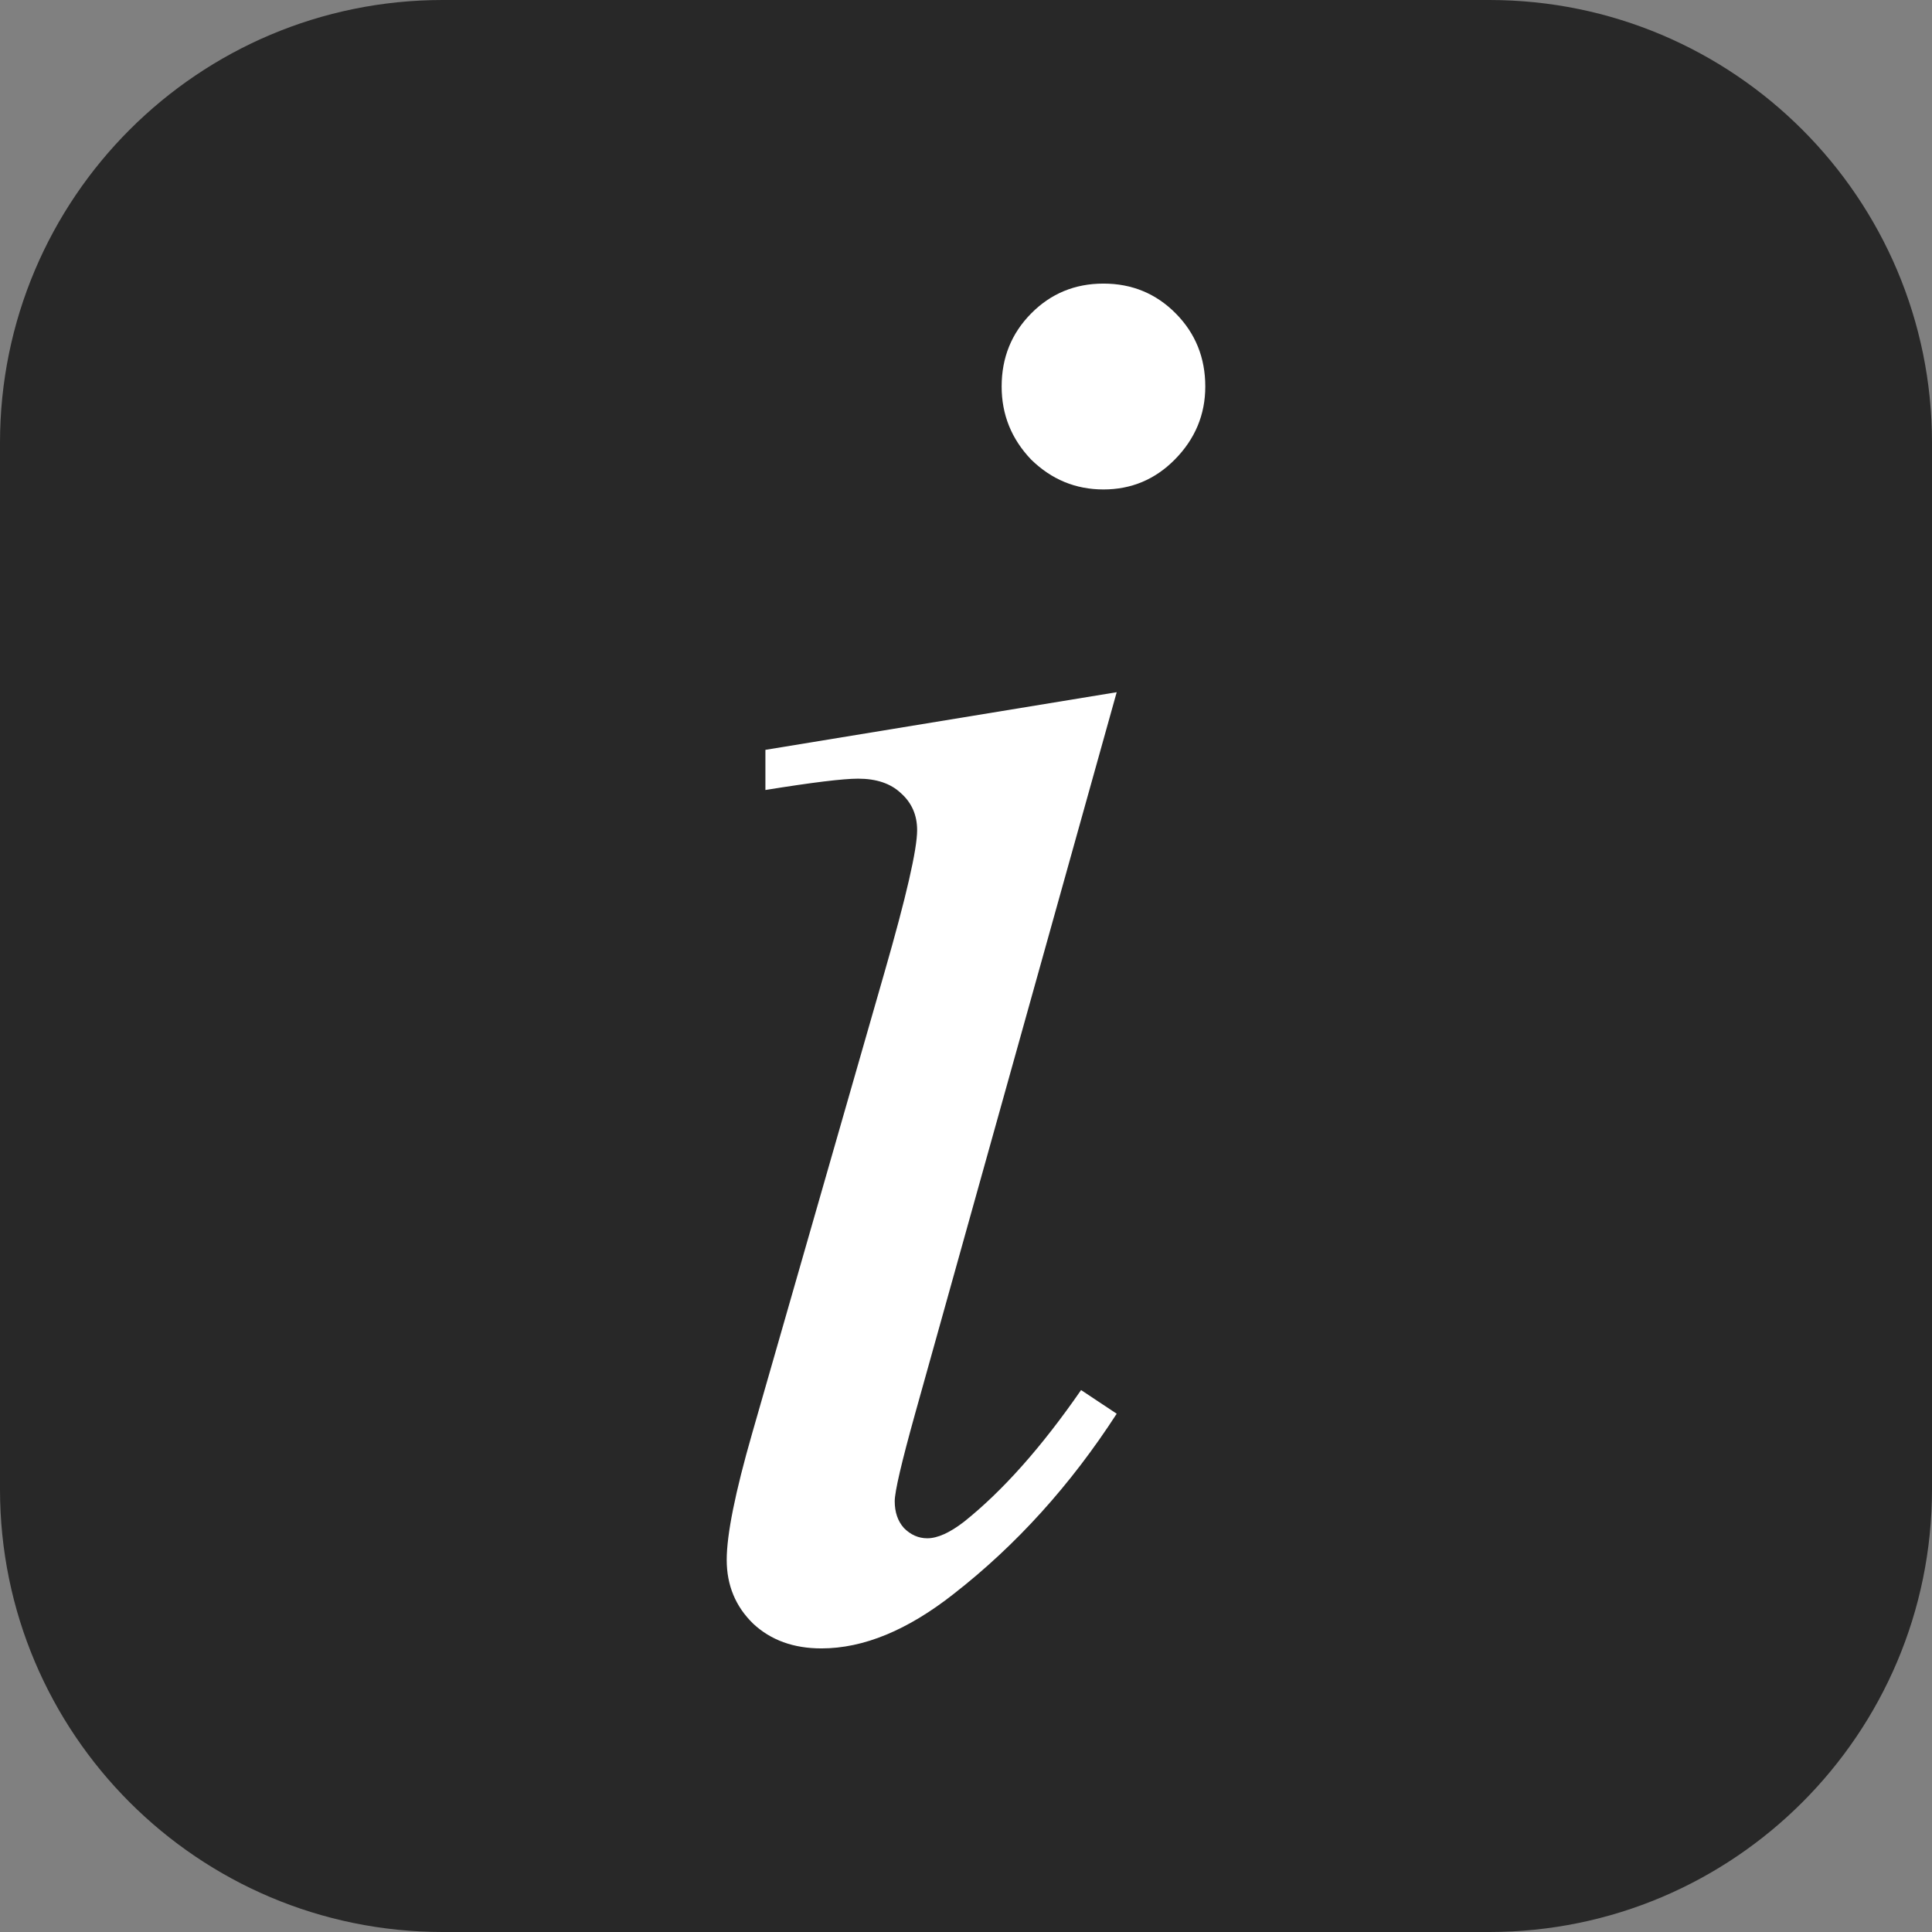 <?xml version="1.0" encoding="UTF-8"?> <svg xmlns="http://www.w3.org/2000/svg" width="109" height="109" viewBox="0 0 109 109" fill="none"><rect x="0" y="0" width="109" height="109" fill="#808080" stroke="none"/><g clip-path="url(#clip0_2461_18)"><path d="M84.021 0H24.979C11.184 0 0 11.184 0 24.979V84.021C0 97.816 11.184 109 24.979 109H84.021C97.816 109 109 97.816 109 84.021V24.979C109 11.184 97.816 0 84.021 0Z" fill="#282828"></path><path d="M62.255 16C63.864 16 65.223 16.561 66.334 17.684C67.445 18.807 68 20.181 68 21.807C68 23.394 67.425 24.768 66.277 25.93C65.166 27.052 63.825 27.614 62.255 27.614C60.685 27.614 59.325 27.052 58.177 25.93C57.066 24.768 56.511 23.394 56.511 21.807C56.511 20.181 57.066 18.807 58.177 17.684C59.287 16.561 60.647 16 62.255 16ZM63.002 39.053L51.628 79.76C50.862 82.509 50.479 84.154 50.479 84.696C50.479 85.316 50.651 85.819 50.996 86.206C51.379 86.593 51.819 86.787 52.317 86.787C52.892 86.787 53.581 86.477 54.385 85.858C56.568 84.115 58.77 81.638 60.992 78.425L63.002 79.76C60.398 83.786 57.334 87.174 53.811 89.922C51.206 91.974 48.717 93 46.343 93C44.772 93 43.489 92.535 42.494 91.606C41.498 90.638 41 89.438 41 88.006C41 86.574 41.479 84.193 42.436 80.864L49.904 54.848C51.13 50.59 51.743 47.919 51.743 46.835C51.743 45.983 51.436 45.286 50.823 44.744C50.249 44.202 49.445 43.931 48.411 43.931C47.568 43.931 45.825 44.144 43.183 44.57V42.305L63.002 39.053Z" fill="white"></path></g><defs><clipPath id="clip0_2461_18"><rect width="109" height="109" fill="white"></rect></clipPath></defs></svg> 